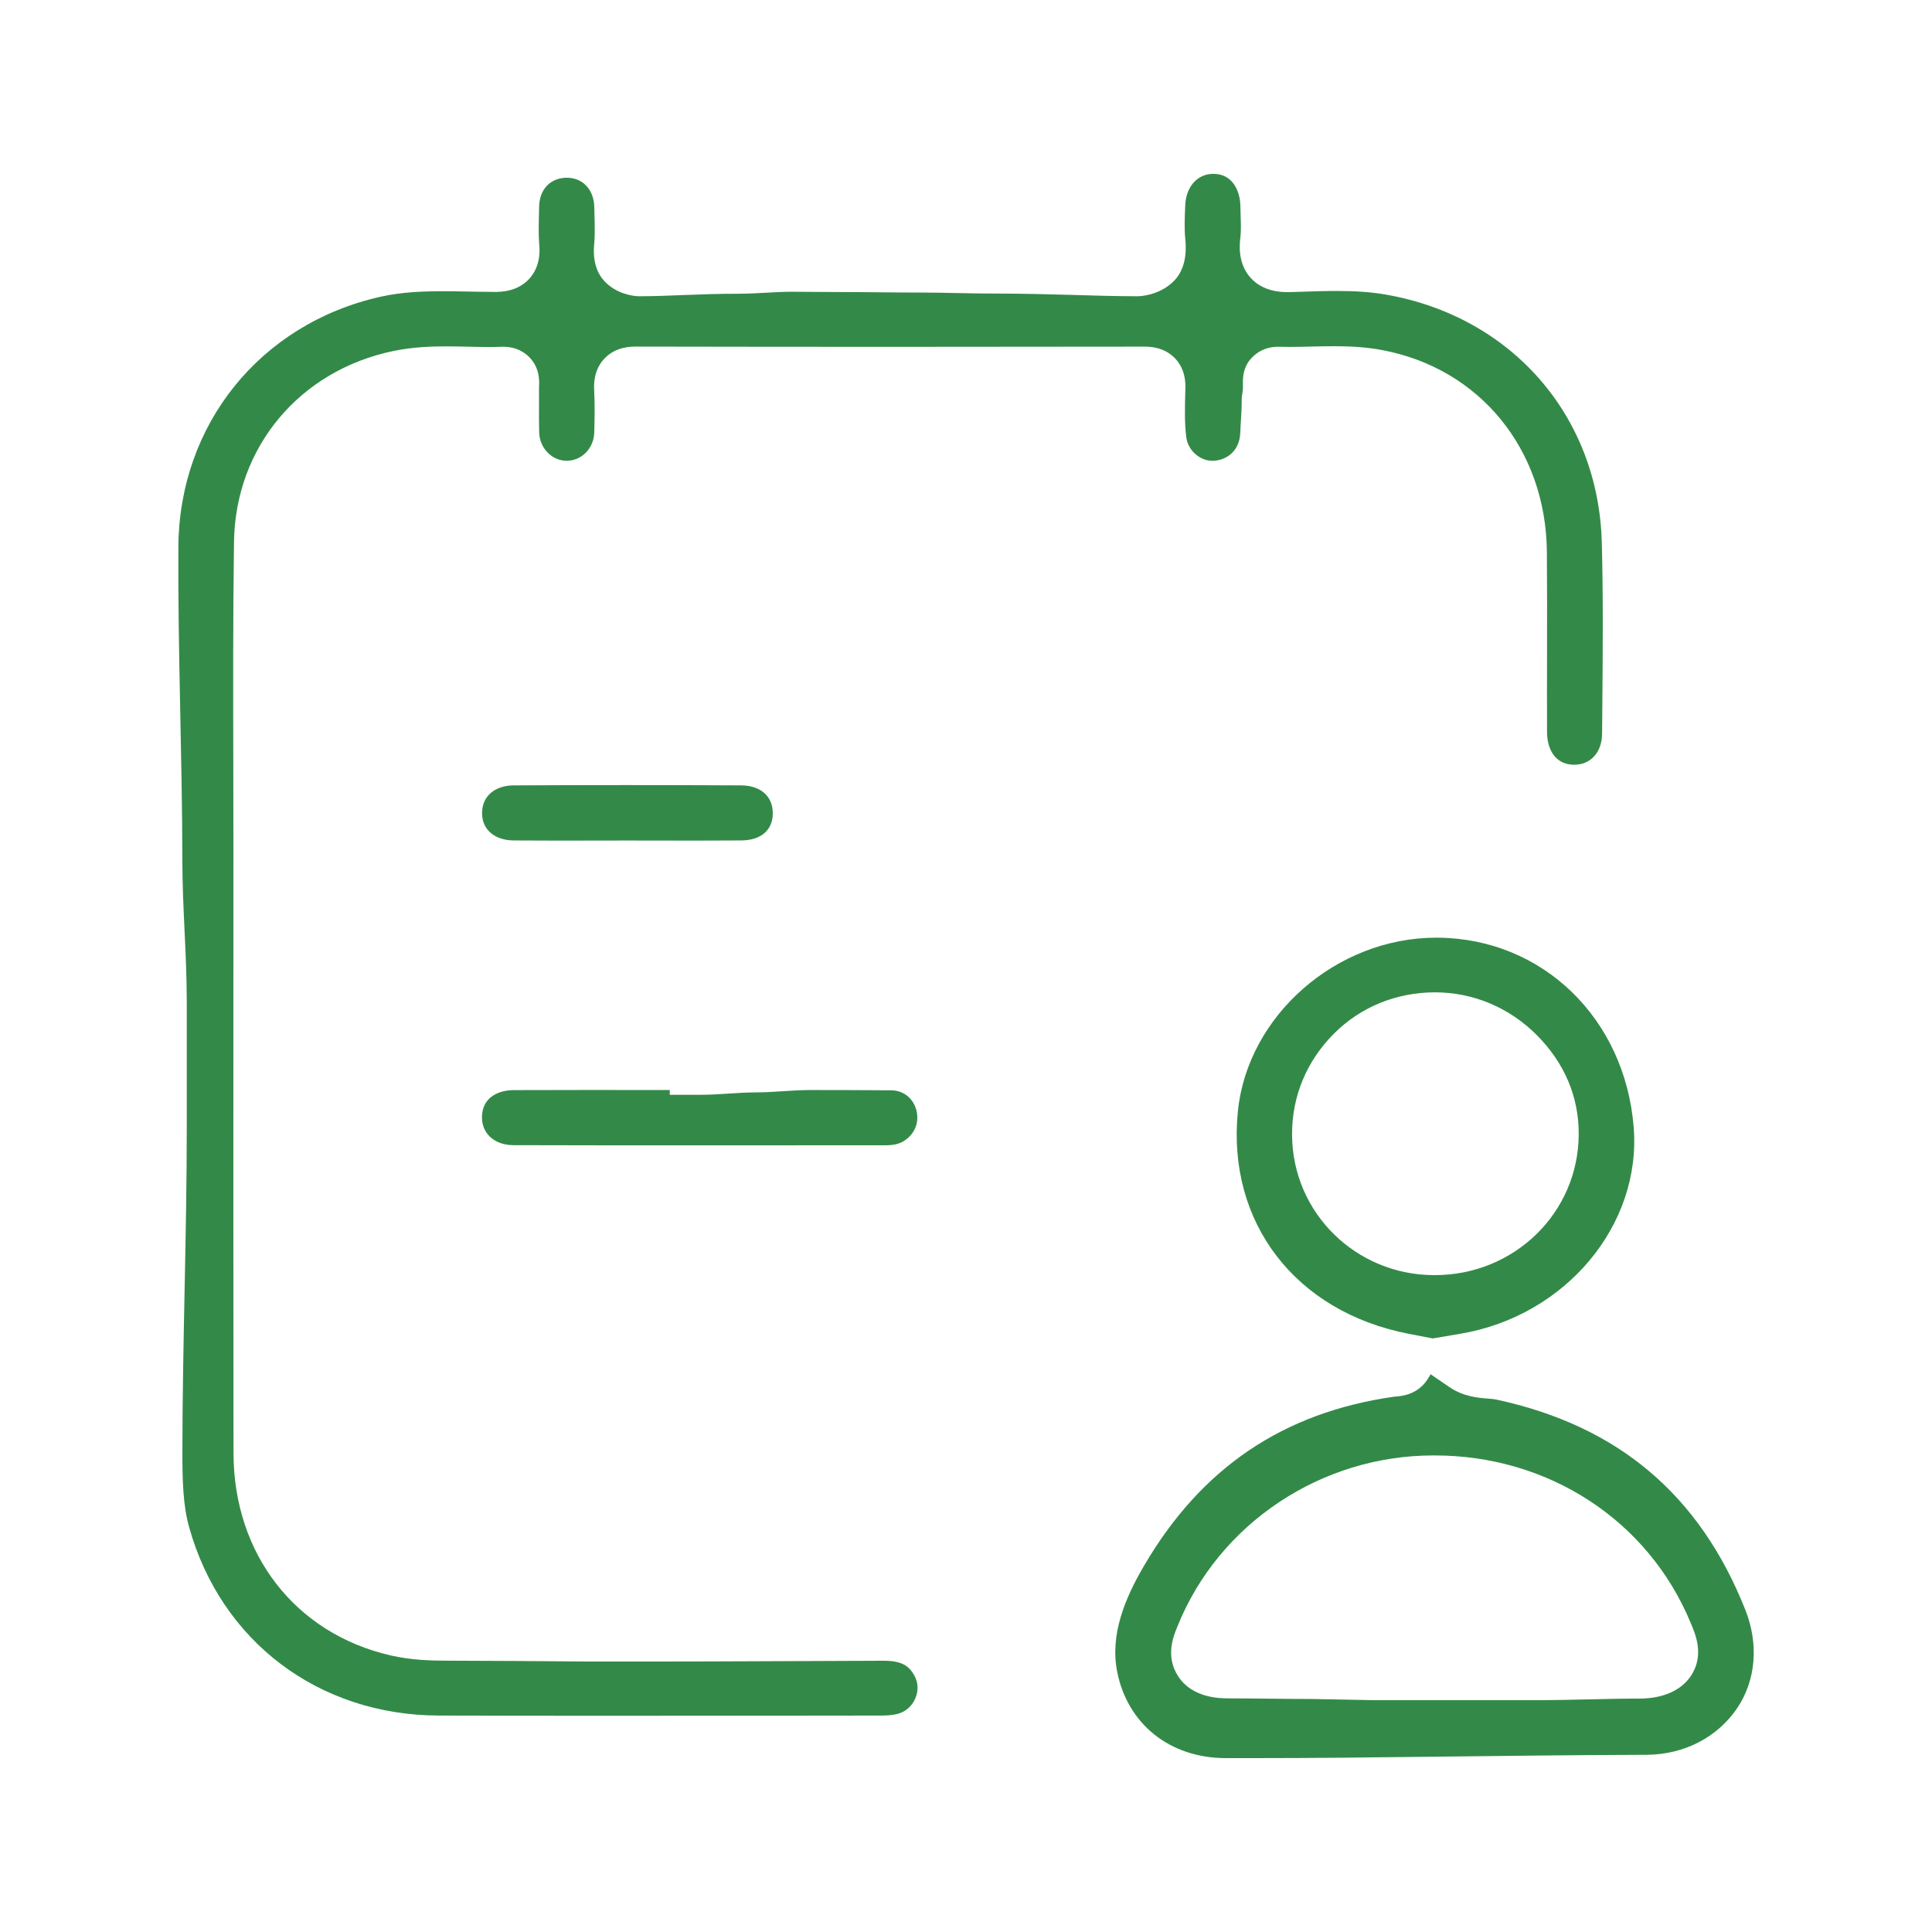 <?xml version="1.0" encoding="utf-8"?>
<!-- Generator: Adobe Illustrator 16.0.0, SVG Export Plug-In . SVG Version: 6.00 Build 0)  -->
<!DOCTYPE svg PUBLIC "-//W3C//DTD SVG 1.1//EN" "http://www.w3.org/Graphics/SVG/1.1/DTD/svg11.dtd">
<svg version="1.1" id="Layer_1" xmlns="http://www.w3.org/2000/svg" xmlns:xlink="http://www.w3.org/1999/xlink" x="0px" y="0px"
	 width="300px" height="300px" viewBox="0 0 300 300" enable-background="new 0 0 300 300" xml:space="preserve">
<g>
	<path fill="#338A48" d="M137.209,257.879c-12.18,0.029-24.215,0.121-34.382,0.121H91.128l-11.696-0.088l-10.063-0.042
		c-2.617,0-5.658-0.117-8.725-0.82c-14.793-3.4-24.365-15.738-24.384-31.417c-0.03-24.351-0.022-49.114-0.018-73.056l0.005-20.212
		c0.003-4.56-0.01-9.121-0.021-13.679c-0.025-11.314-0.054-23.013,0.11-34.536c0.206-14.699,10.156-26.615,24.761-29.649
		c3.043-0.632,5.97-0.714,8.177-0.714c1.142,0,2.283,0.025,3.425,0.051c1.076,0.024,2.151,0.048,3.225,0.048
		c0.647,0,1.292-0.009,1.937-0.033c0.095-0.004,0.187-0.005,0.275-0.005c2.082,0,3.385,0.907,4.109,1.669
		c1.593,1.67,1.496,3.688,1.46,4.447l-0.005,0.129c0.008,0.927,0.002,1.882-0.003,2.838c-0.008,1.465-0.015,2.85,0.025,4.235
		c0.069,2.417,1.983,4.382,4.267,4.383c2.327,0,4.208-1.92,4.285-4.373c0.059-1.949,0.104-4.25-0.011-6.544
		c-0.038-0.768-0.158-3.113,1.596-4.958c1.761-1.854,4.124-1.854,4.898-1.854c13.351,0.026,26.671,0.038,39.993,0.038
		c12.96,0,25.923-0.011,38.881-0.032c0.772,0,3.059,0,4.787,1.774c1.725,1.771,1.666,4.023,1.646,4.764l-0.014,0.505
		c-0.066,2.5-0.13,4.862,0.161,7.064c0.263,1.996,2.082,3.622,4.058,3.622c0.071,0,0.145-0.002,0.217-0.007
		c2.359-0.152,4.006-1.871,4.096-4.279c0.066-1.725,0.249-3.453,0.233-5.284C192.813,61.41,193,60.836,193,60.263v-0.129
		c0-0.89-0.221-2.976,1.429-4.639c0.744-0.752,1.978-1.648,4.091-1.648c0.074,0,0.101,0.001,0.178,0.003
		c0.515,0.015,1.006,0.021,1.526,0.021c1.108,0,2.209-0.027,3.32-0.054c1.186-0.029,2.363-0.056,3.547-0.056
		c2.967,0,5.263,0.18,7.446,0.584c15.225,2.816,25.535,15.434,25.662,31.397c0.044,5.28,0.032,10.637,0.024,15.819
		c-0.008,4.049-0.017,8.099,0.001,12.148c0.011,2.437,1.127,5.04,4.229,5.04c2.566-0.007,4.298-1.944,4.318-4.821l0.038-4.468
		c0.071-8.294,0.146-16.871-0.085-25.257c-0.532-19.659-14.061-35.124-33.663-38.482c-2.154-0.369-4.54-0.541-7.509-0.541
		c-1.805,0-3.678,0.063-5.49,0.123l-1.547,0.05c-0.168,0.005-0.332,0.007-0.489,0.007c-0.956,0-3.861,0-5.87-2.261
		c-2.021-2.278-1.667-5.264-1.55-6.246c0.12-0.994,0.079-2.152,0.038-3.377c-0.015-0.413-0.027-1.109-0.038-1.52
		c-0.048-2.237-1.17-4.957-4.167-4.957h-0.059c-2.506,0-4.205,2.06-4.333,4.807c-0.095,1.979-0.153,3.753,0,5.288
		c0.103,1.034,0.375,4.183-1.575,6.337C180.508,45.602,177.62,46,176.672,46h-0.155c-6.44,0-13.32-0.418-22.312-0.418
		c-3.791,0-7.58-0.159-11.37-0.155c-3.796,0.005-7.588-0.072-11.381-0.072c-2.79,0-5.581-0.046-8.372-0.05
		c-2.783-0.004-5.569,0.306-8.355,0.306c-6.147,0-10.87,0.389-15.32,0.389h-0.173c-0.88,0-3.548-0.335-5.419-2.386
		c-1.868-2.045-1.626-4.848-1.547-5.714c0.125-1.334,0.086-2.858,0.046-4.383c-0.011-0.429-0.021-0.898-0.03-1.326
		c-0.049-2.721-1.76-4.581-4.254-4.593c-2.534,0-4.257,1.784-4.313,4.454l-0.026,1.017c-0.04,1.718-0.081,3.339,0.041,4.875
		c0.069,0.835,0.272,3.376-1.572,5.374c-1.855,2.011-4.493,2.01-5.36,2.01c-1.341-0.004-2.633-0.029-3.928-0.053
		c-1.363-0.026-2.727-0.052-4.091-0.052c-2.926,0-6.372,0.103-9.754,0.867C40.385,50.3,27.794,65.935,27.694,84.997
		c-0.084,16.208,0.604,32.697,0.622,48.642c0.008,7.3,0.684,14.598,0.684,21.898v19.645c0,16.698-0.662,33.396-0.678,50.095
		c-0.006,4.725,0.101,8.502,1.051,11.887c4.963,17.7,20.076,29.172,38.762,29.227c8.979,0.025,17.875,0.034,26.854,0.034
		c10.039,0,20.034-0.01,30.073-0.021l11.812-0.013c0.976-0.001,1.795-0.084,2.453-0.247c1.256-0.31,2.271-1.188,2.798-2.411
		c0.52-1.207,0.46-2.488-0.162-3.59C141.159,258.717,140.082,257.879,137.209,257.879z"/>
	<path fill="#338A48" d="M222.476,207.834l4.363-0.742c16.269-2.767,28.06-16.849,26.839-32.06
		c-1.352-16.875-14.105-29.253-30.322-29.429l-0.334-0.002c-15.522,0-29.344,12.126-30.813,27.031
		c-1.697,17.234,8.975,31.094,26.556,34.485L222.476,207.834z M200.63,176.2c-0.025-5.995,2.273-11.44,6.477-15.669
		c4.183-4.205,9.765-6.435,15.713-6.441c5.972,0,11.582,2.39,15.817,6.645c4.221,4.24,6.533,9.486,6.505,15.398
		C245.088,188.379,235.076,198,222.824,198h-0.119C210.588,198,200.684,188.358,200.63,176.2z"/>
	<path fill="#338A48" d="M232.26,217.307c-0.282-0.062-0.724-0.095-1.189-0.131c-1.52-0.114-3.818-0.289-6.043-1.812l-2.883-1.973
		l-0.307,0.521c-1.582,2.698-4.266,2.885-5.148,2.945l-0.155,0.012c-17.288,2.437-30.044,11.068-38.963,26.385
		c-2.816,4.834-5.261,10.513-4.093,16.361c1.593,8.006,8.066,13.385,16.893,13.385h4.542c18.249,0,37.544-0.436,60.727-0.515
		c5.949-0.021,11.087-2.78,14.095-7.228c2.926-4.322,3.393-9.957,1.277-15.287C263.929,232.122,251.254,221.369,232.26,217.307z
		 M262.563,260.229c-2.197,3.284-6.387,3.527-7.965,3.527c-5.314,0.002-10.626,0.244-15.939,0.244h-7.925h-2.937l0,0h-4.987h-9.507
		l-9.51-0.182c-4.351,0-8.704-0.092-13.055-0.097c-1.363-0.003-5.518-0.055-7.73-3.331c-2.197-3.259-0.678-6.584-0.178-7.828
		C189.278,236.496,205.241,226,222.552,226h0.242c17.503,0,33.108,9.942,39.764,26.077
		C263.158,253.54,264.762,256.942,262.563,260.229z"/>
	<path fill="#338A48" d="M79.723,177.821c8.676,0.023,17.347,0.03,26.022,0.03c6.112,0,12.224-0.003,18.339-0.007l13.441-0.006
		c1.213,0,2.115-0.213,2.84-0.669c1.682-1.06,2.418-2.893,1.924-4.789c-0.484-1.852-2.011-3.062-3.892-3.076
		c-3.668-0.031-7.651-0.046-12.538-0.046c-2.834,0-5.668,0.365-8.502,0.37c-2.842,0.006-5.682,0.371-8.521,0.371H104v-0.74
		c-1-0.001-2.563-0.003-3.91-0.004c-2.867-0.003-5.668-0.005-8.536-0.005c-3.935,0-7.841,0.005-11.778,0.021
		c-2.357,0.01-4.883,1.1-4.937,4.132c-0.023,1.193,0.38,2.237,1.147,3.019C76.863,177.32,78.195,177.817,79.723,177.821z"/>
	<path fill="#338A48" d="M86.65,130.53c1.822,0,3.642-0.004,5.461-0.008c1.777-0.002,3.551-0.008,5.327-0.008
		c1.8,0,3.597,0.004,5.396,0.008c1.795,0.002,3.587,0.006,5.381,0.006c2.294,0,4.59-0.006,6.887-0.024
		c3.035-0.023,4.868-1.576,4.896-4.153c0.015-1.222-0.372-2.27-1.119-3.029c-0.859-0.875-2.197-1.361-3.765-1.369
		c-5.918-0.031-11.88-0.046-17.722-0.046c-5.888,0-11.818,0.015-17.629,0.046c-1.568,0.007-2.914,0.502-3.788,1.392
		c-0.747,0.762-1.134,1.797-1.119,2.995c0.031,2.505,1.963,4.142,4.922,4.165C82.07,130.525,84.358,130.53,86.65,130.53z"/>
</g>
</svg>
